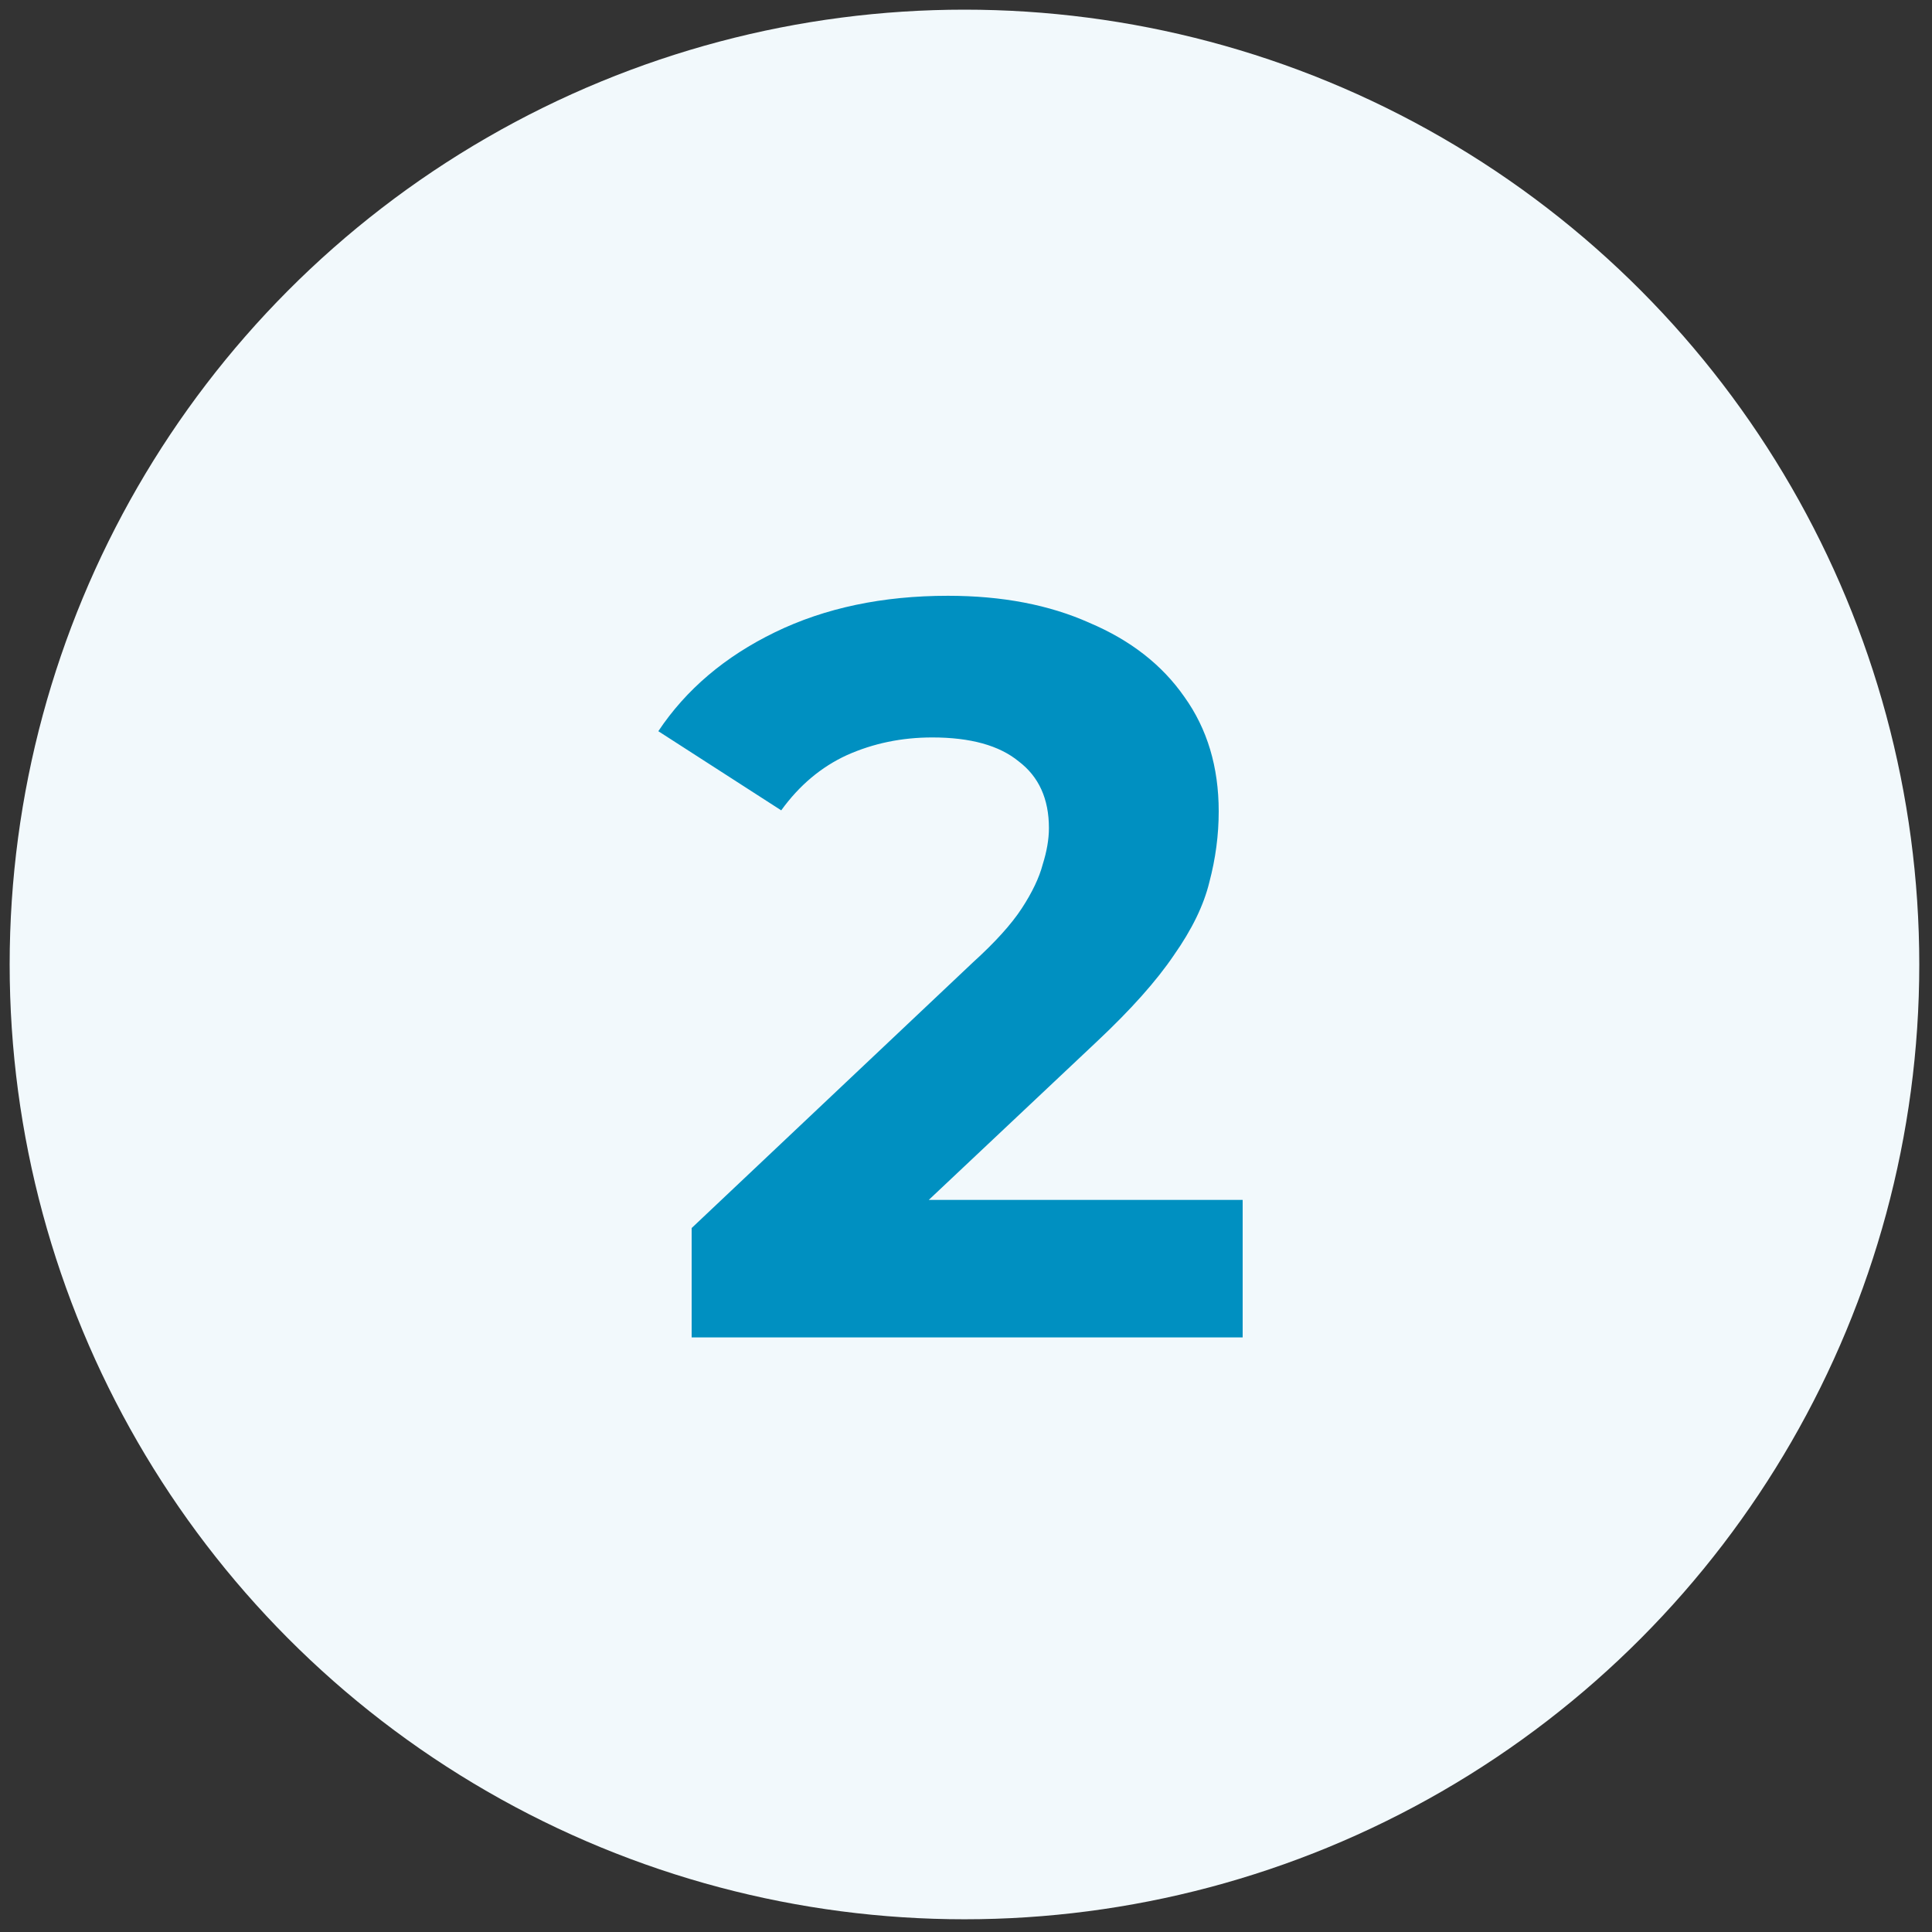 <svg xmlns="http://www.w3.org/2000/svg" width="400" height="400" viewBox="0 0 400 400" fill="none"><rect x="0" y="0" width="400" height="400" fill="#333333" stroke="none"/><circle cx="199.683" cy="199.683" r="197.683" fill="#F2F9FC"></circle><path d="M143.199 276.896V254.253L201.426 199.261C206.027 195.092 209.405 191.354 211.562 188.047C213.718 184.74 215.156 181.721 215.875 178.989C216.737 176.258 217.169 173.742 217.169 171.441C217.169 165.403 215.084 160.803 210.915 157.64C206.889 154.333 200.923 152.68 193.015 152.68C186.69 152.68 180.795 153.902 175.332 156.346C170.012 158.79 165.483 162.6 161.745 167.775L136.298 151.386C142.049 142.759 150.1 135.93 160.452 130.898C170.803 125.867 182.736 123.351 196.25 123.351C207.464 123.351 217.241 125.22 225.579 128.958C234.062 132.552 240.603 137.656 245.204 144.269C249.948 150.882 252.32 158.79 252.32 167.991C252.32 172.879 251.673 177.767 250.379 182.656C249.229 187.4 246.785 192.432 243.047 197.751C239.453 203.071 234.133 209.037 227.089 215.651L178.782 261.154L172.097 248.43H257.28V276.896H143.199Z" fill="#0090C1"></path></svg>